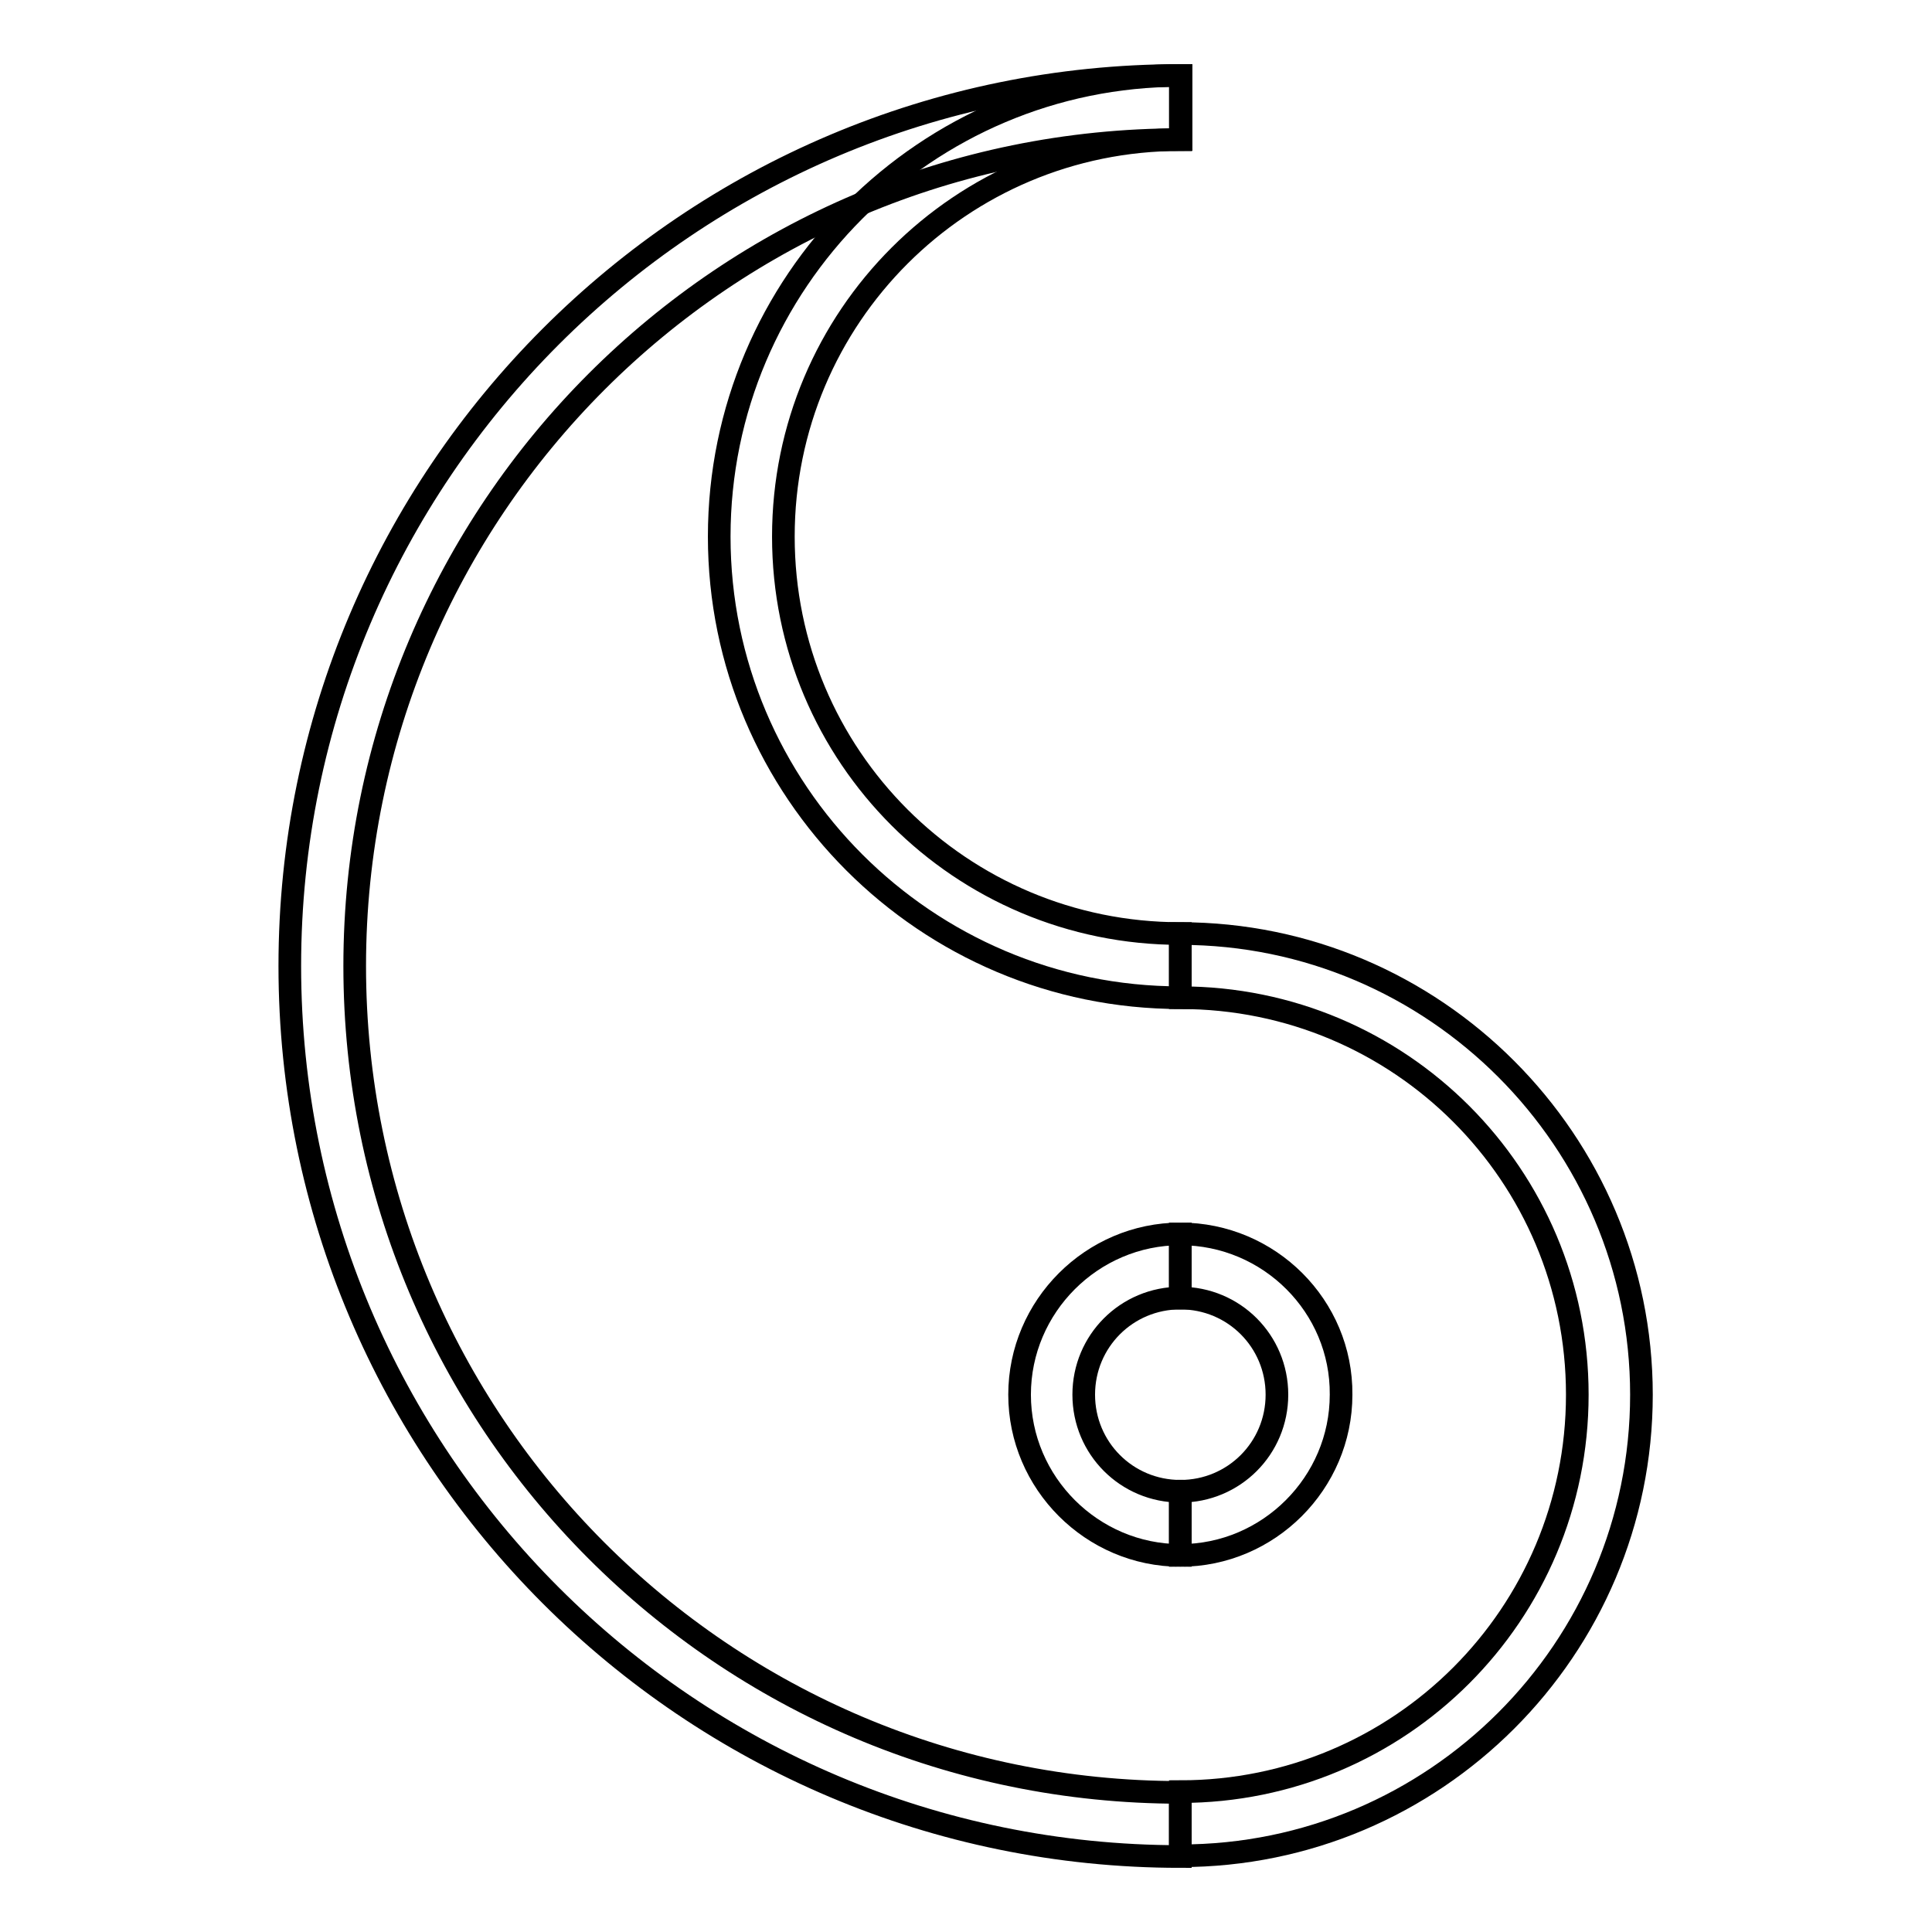 <?xml version="1.0" encoding="utf-8"?>
<!-- Svg Vector Icons : http://www.onlinewebfonts.com/icon -->
<!DOCTYPE svg PUBLIC "-//W3C//DTD SVG 1.1//EN" "http://www.w3.org/Graphics/SVG/1.1/DTD/svg11.dtd">
<svg version="1.1" xmlns="http://www.w3.org/2000/svg" xmlns:xlink="http://www.w3.org/1999/xlink" x="0px" y="0px" viewBox="0 0 256 256" enable-background="new 0 0 256 256" xml:space="preserve">
<g><g><path stroke-width="3" fill-opacity="0" stroke="#000000"  d="M156.4,10c-65.1,0-118,52.9-118,118c0,65.1,52.9,118,118,118v-8.5C95.9,237.5,47,188.5,47,128c0-60.5,49-109.5,109.5-109.5V10z"/><path stroke-width="3" fill-opacity="0" stroke="#000000"  d="M156.4,123.7v8.5c29.1,0,52.6,23.5,52.6,52.6c0,29.1-23.5,52.6-52.6,52.6v8.5c33.7,0,61.1-27.4,61.1-61.1C217.5,151.2,190.1,123.7,156.4,123.7z"/><path stroke-width="3" fill-opacity="0" stroke="#000000"  d="M156.4,10c-33.7,0-61.1,27.4-61.1,61.1c0,33.7,27.4,61.1,61.1,61.1v-8.5c-29.1,0-52.6-23.5-52.6-52.6c0-29.1,23.5-52.6,52.6-52.6V10z"/><path stroke-width="3" fill-opacity="0" stroke="#000000"  d="M156.4,163.5c-11.7,0-21.3,9.6-21.3,21.3s9.6,21.3,21.3,21.3v-8.5c-7.1,0-12.8-5.7-12.8-12.8s5.7-12.8,12.8-12.8V163.5z"/><path stroke-width="3" fill-opacity="0" stroke="#000000"  d="M156.4,163.5v8.5c7.1,0,12.8,5.7,12.8,12.8c0,7.1-5.7,12.8-12.8,12.8v8.5c11.7,0,21.3-9.6,21.3-21.3C177.8,173.1,168.2,163.5,156.4,163.5z"/></g></g>
</svg>